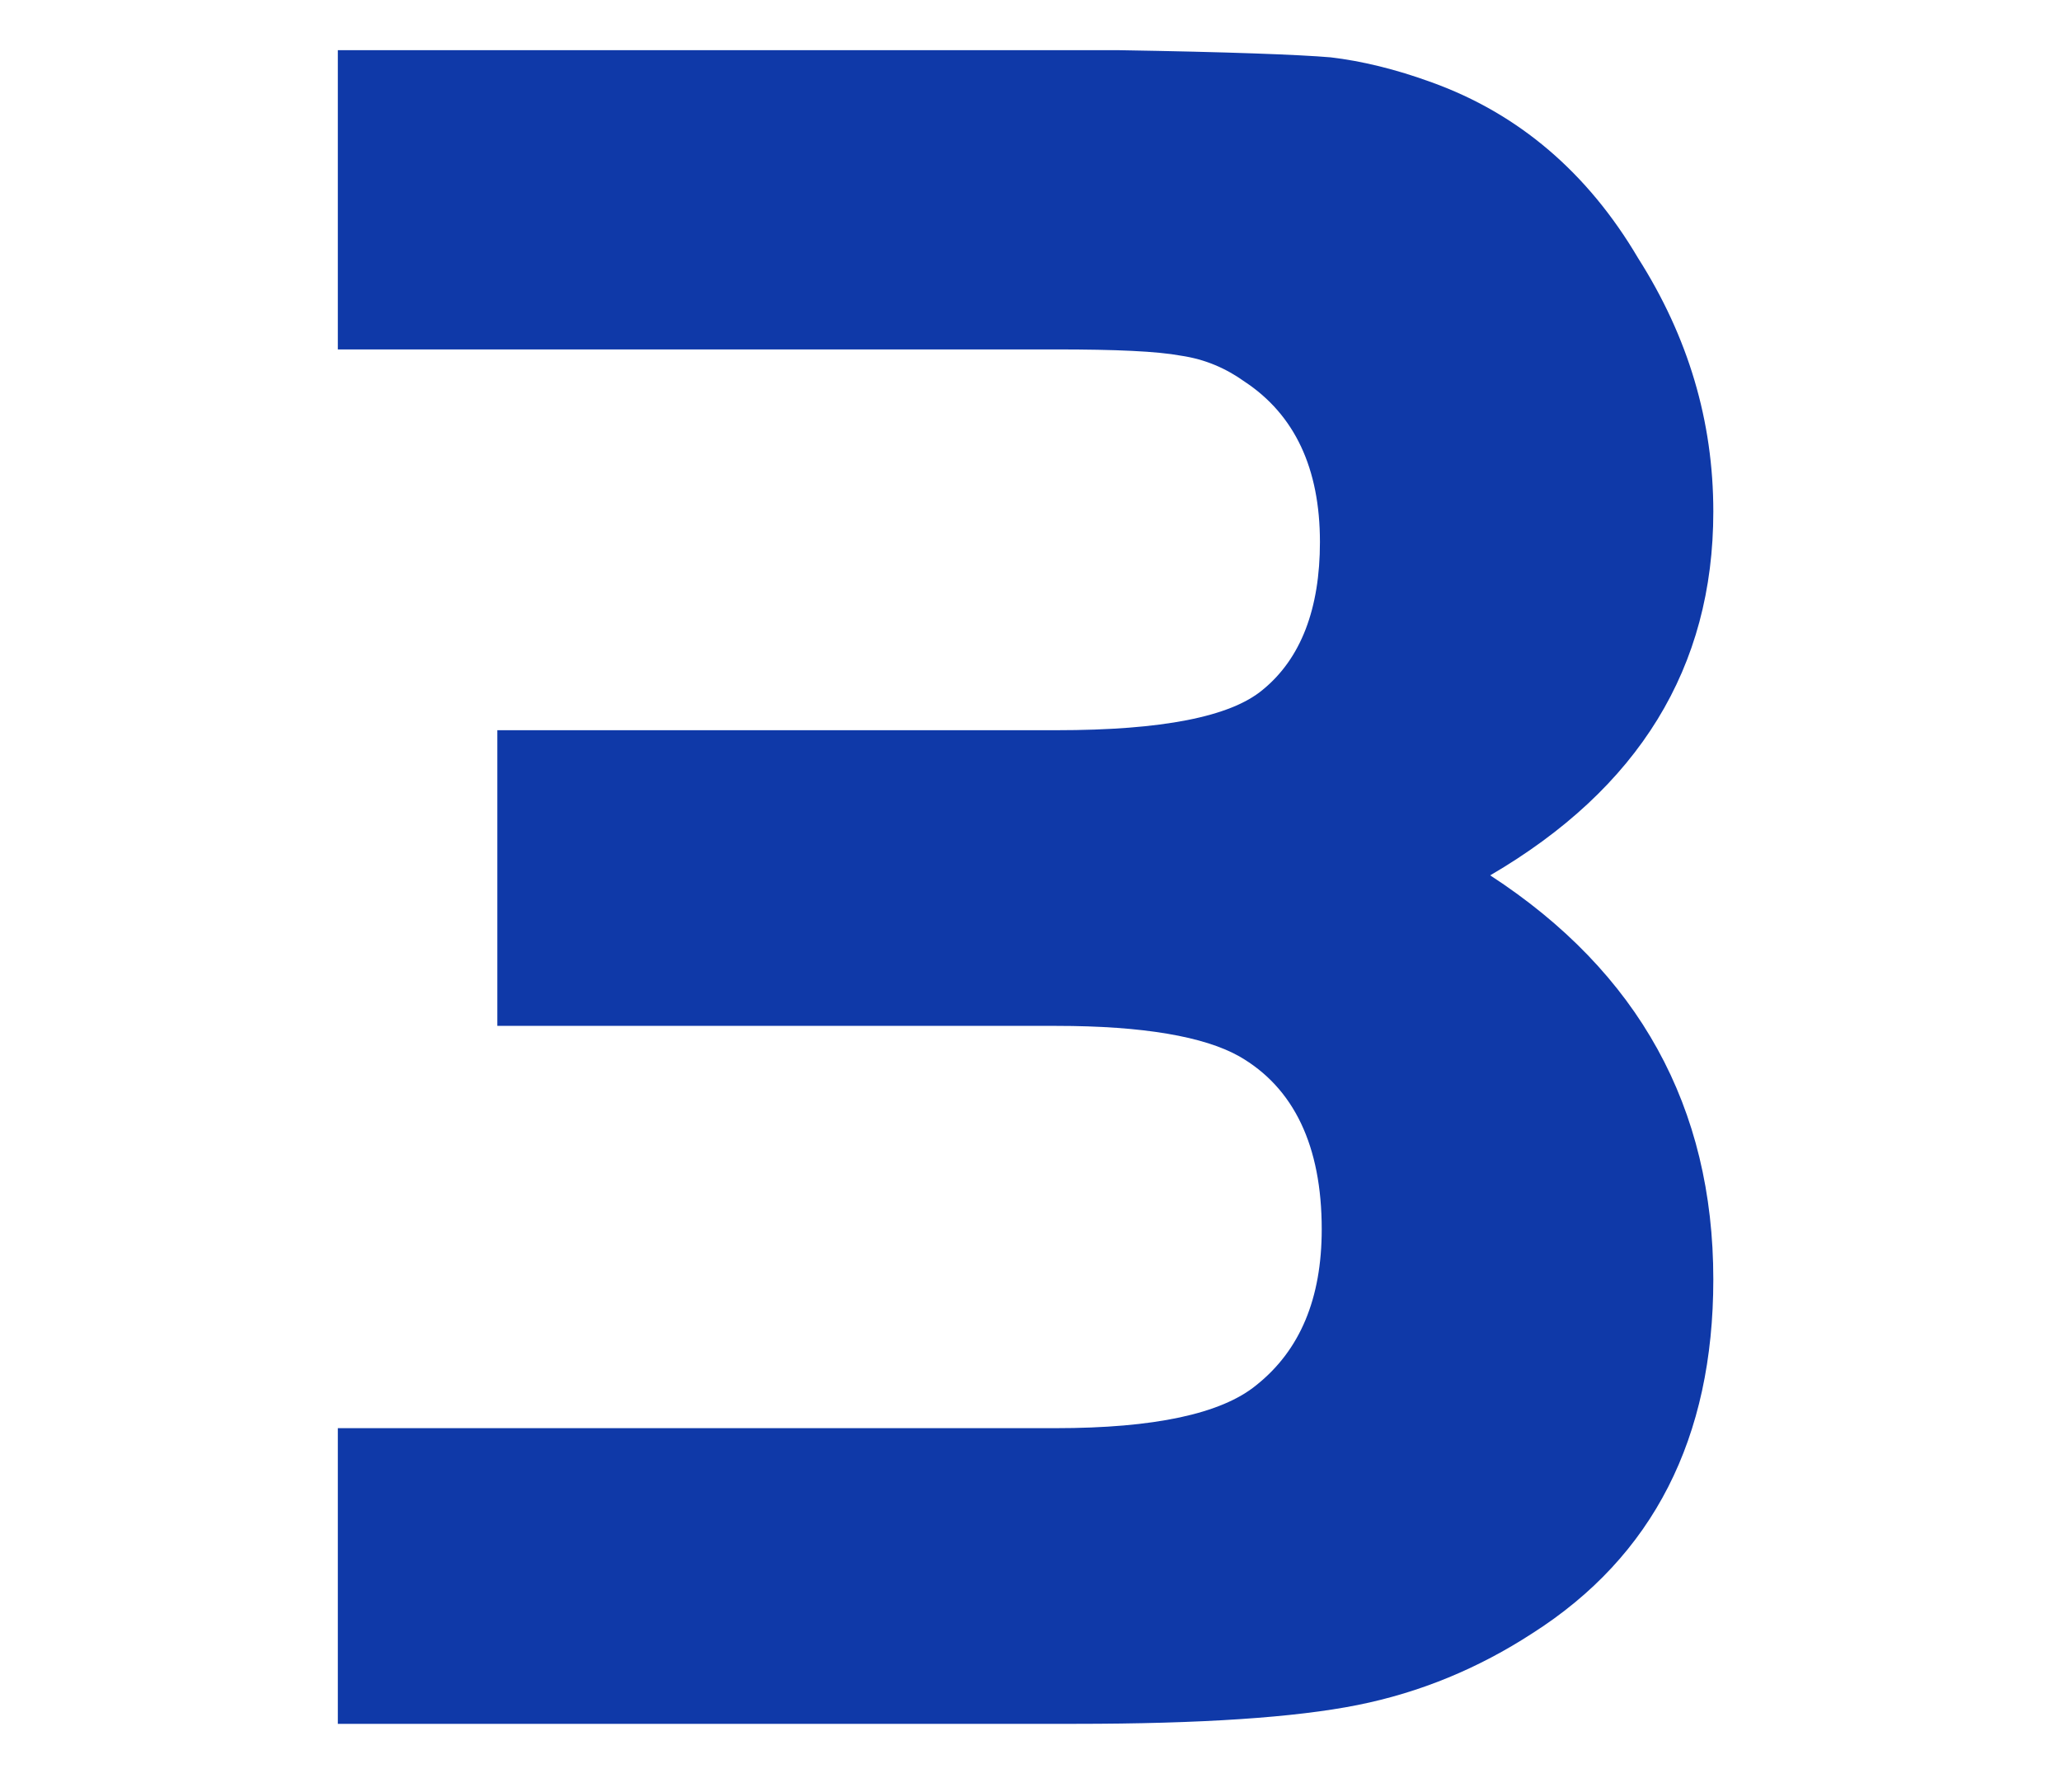 <?xml version="1.0" encoding="UTF-8"?><svg id="_图层_1" xmlns="http://www.w3.org/2000/svg" viewBox="0 0 23 20"><defs><style>.cls-1{fill:#0f39a8;}</style></defs><path class="cls-1" d="m3.77,19.24v-3.3h8.01c1.1,0,1.85-.16,2.24-.48.49-.39.73-.97.73-1.74,0-.93-.31-1.58-.92-1.93-.39-.22-1.07-.34-2.04-.34h-6.24v-3.3h6.24c1.18,0,1.94-.15,2.3-.45.43-.35.64-.91.64-1.65,0-.82-.28-1.42-.84-1.79-.21-.15-.44-.25-.71-.29-.27-.05-.73-.07-1.39-.07H3.77V.56h8.71c1.23.02,2.02.05,2.37.08.34.04.72.13,1.13.28.97.35,1.74,1.01,2.3,1.96.56.88.84,1.82.84,2.83,0,1.74-.83,3.09-2.49,4.06,1.66,1.08,2.49,2.59,2.49,4.51,0,1.77-.67,3.09-2.02,3.95-.6.39-1.25.66-1.95.8-.7.14-1.75.21-3.15.21H3.77Z"/></svg>